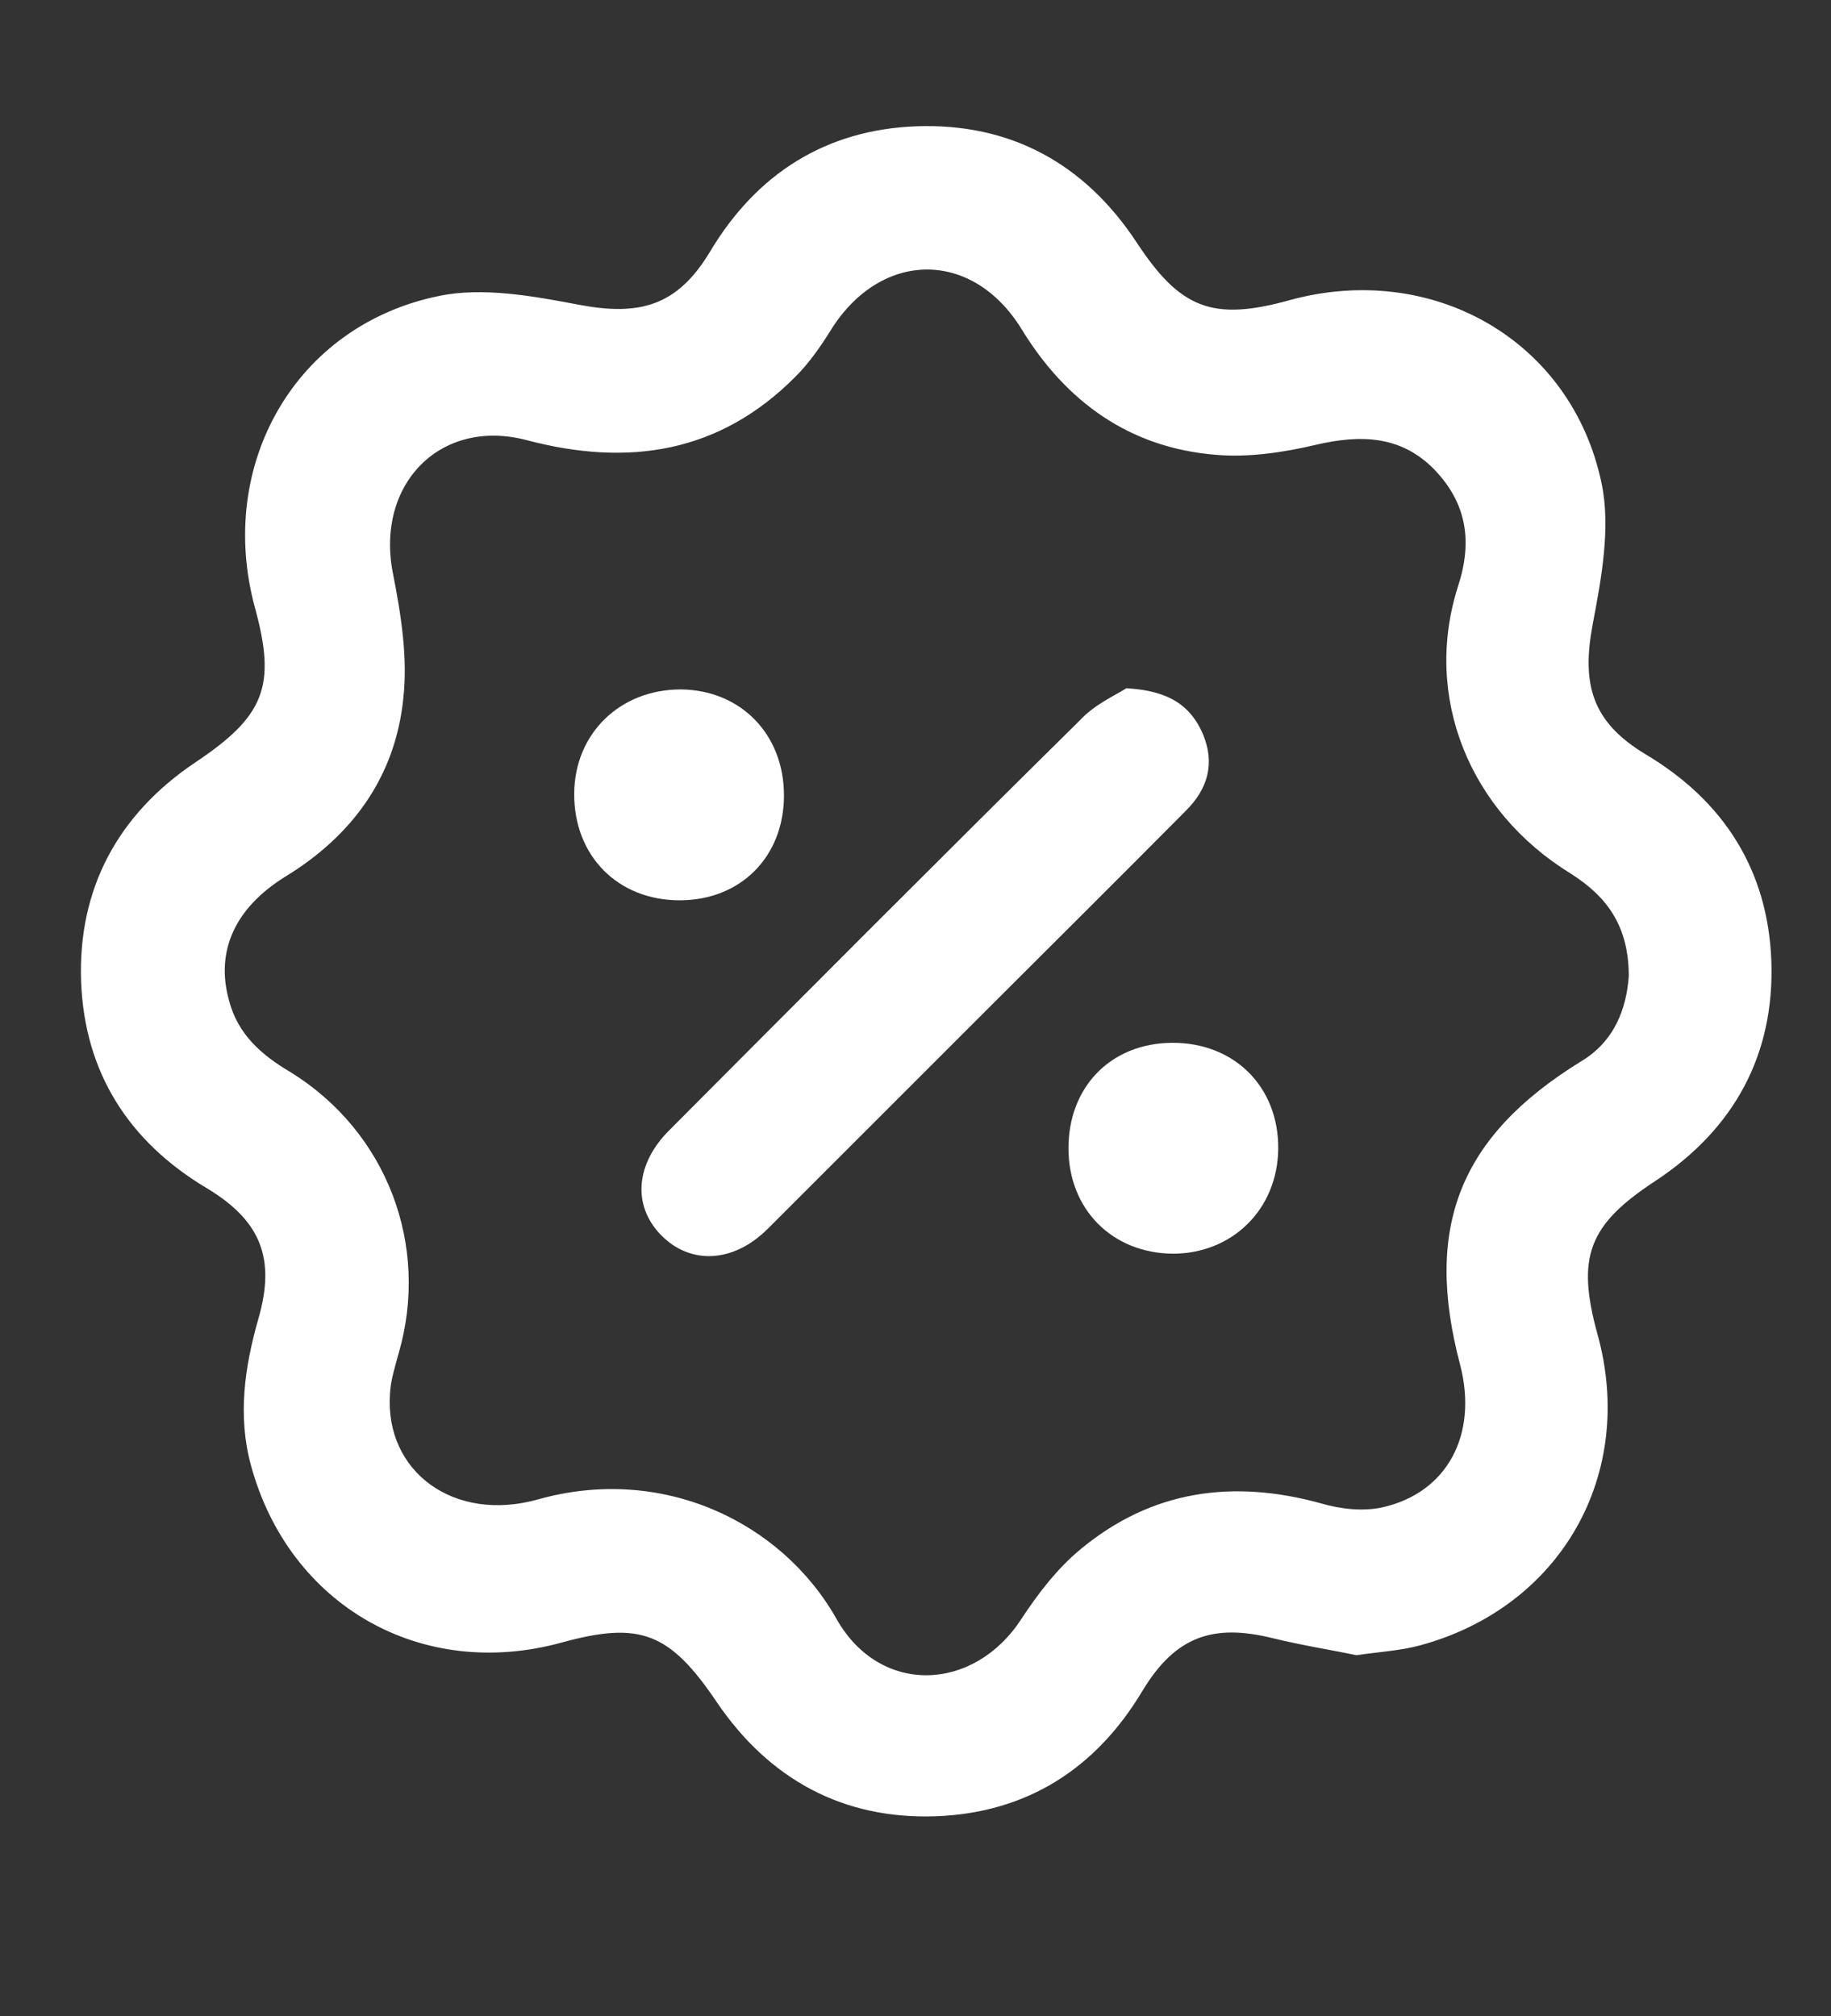 <?xml version="1.0" encoding="utf-8"?>
<!-- Generator: Adobe Illustrator 24.0.1, SVG Export Plug-In . SVG Version: 6.00 Build 0)  -->
<svg version="1.1" id="Layer_1" xmlns="http://www.w3.org/2000/svg" xmlns:xlink="http://www.w3.org/1999/xlink" x="0px" y="0px"
	 viewBox="0 0 316 348" style="enable-background:new 0 0 316 348;" xml:space="preserve">
<rect x="0" y="0" width="316" height="348" fill="#333333" stroke="none"/>
<style type="text/css">
	.st0{fill:#FFFFFF;}
</style>
<g>
	<path class="st0" d="M234.1,285.7c-4.3-0.9-9.4-1.7-14.3-2.9c-10.4-2.6-16.9-0.4-22.6,9c-8.1,13.6-20.1,21.1-35.6,21.7
		c-16,0.6-28.8-6.3-37.9-19.7c-8.1-12-13.2-14-26.7-10.3c-24.2,6.7-47.1-6.3-53.7-30.6c-2.3-8.5-1.1-16.9,1.3-25.3
		c3-10.4,0.4-16.9-8.9-22.5c-13.6-8.1-21.1-20.1-21.7-35.6c-0.6-16,6.3-28.9,19.7-37.9c12-8,14-13.2,10.3-26.7
		c-6.7-24.6,6.9-48.7,31.7-53.8c7.6-1.6,16.3,0,24.2,1.5c10.5,2,17,0.2,22.6-9.1c8.1-13.6,20.1-21.1,35.6-21.7
		c16.2-0.6,29.1,6.4,38.1,20.1c7.5,11.4,13.1,13.6,26.4,9.9c24.5-6.7,48.6,6.8,53.8,31.6c1.6,7.6,0,16.3-1.5,24.2
		c-2,10.5-0.2,17,9.1,22.6c13.6,8.1,21.1,20.1,21.7,35.6c0.6,16.2-6.4,29.1-20.1,38.1c-11.4,7.5-13.6,13-9.9,26.4
		c6.7,24.2-6.3,47.1-30.6,53.7C241.8,284.9,238.3,285.1,234.1,285.7z M281.1,168.5c0-8.6-3.7-13.7-10-17.7
		c-17.6-10.8-25.5-30.6-19.5-49.5c2.6-7.9,1.5-14.5-4.1-20.3c-5.8-5.9-12.8-6-20.5-4.2c-5.5,1.3-11.6,2.2-17.2,1.7
		c-14.8-1.2-25.8-9.1-33.5-21.7c-8.5-13.8-24.2-13.6-32.8,0c-1.8,2.9-3.8,5.8-6.2,8.2C124.2,78.2,108.5,80.6,91,76
		c-15-4-26.2,7.6-23.2,22.9c1.4,7.1,2.6,14.6,1.8,21.7c-1.4,13.5-8.8,23.7-20.5,30.8c-8.6,5.4-11.9,12.8-9.6,21.2
		c1.5,5.9,5.6,9.5,10.7,12.5c16.6,10.3,24,29.9,18.6,48.5c-0.6,2.2-1.4,4.7-1.5,7c-0.9,13.4,11,22.3,25.6,18.2
		c21.3-6,42,3.8,51.5,20.7c7.5,13.2,23.7,12.6,31.9-0.1c2.9-4.4,6.2-8.7,10.2-12c12.3-10.2,26.3-12.1,41.5-7.9
		c3.4,1,7.2,1.4,10.5,0.7c11.3-2.5,16.6-12.6,13.5-24.6c-6.3-23.8-0.1-39.4,20.7-52.3C278.7,179.8,280.7,174,281.1,168.5z"/>
	<path class="st0" d="M194.4,118.8c7.3,0.4,11.1,3,13.2,7.9c2.1,5,0.9,9.4-2.9,13.2c-12,12.1-24.2,24.2-36.3,36.3
		c-12,12-23.9,23.9-35.9,35.9c-5.9,5.9-13.4,6.3-18.5,1c-4.9-5.1-4.3-12.3,1.6-18.1c23.5-23.6,47-47.2,70.8-70.7
		C188.9,121.6,192.5,120,194.4,118.8z"/>
	<path class="st0" d="M135.3,137.3c0,10.6-7.5,18.1-18,18.1c-10.7,0-18.3-7.7-18.2-18.5c0.1-10.3,7.9-17.9,18.4-17.9
		C127.8,119.1,135.3,126.7,135.3,137.3z"/>
	<path class="st0" d="M184.4,198.2c0-10.6,7.3-18.1,17.8-18.2c10.8-0.1,18.5,7.6,18.4,18.3c-0.1,10.4-7.9,18.1-18.2,18.1
		C191.9,216.3,184.4,208.7,184.4,198.2z"/>
</g>
</svg>
